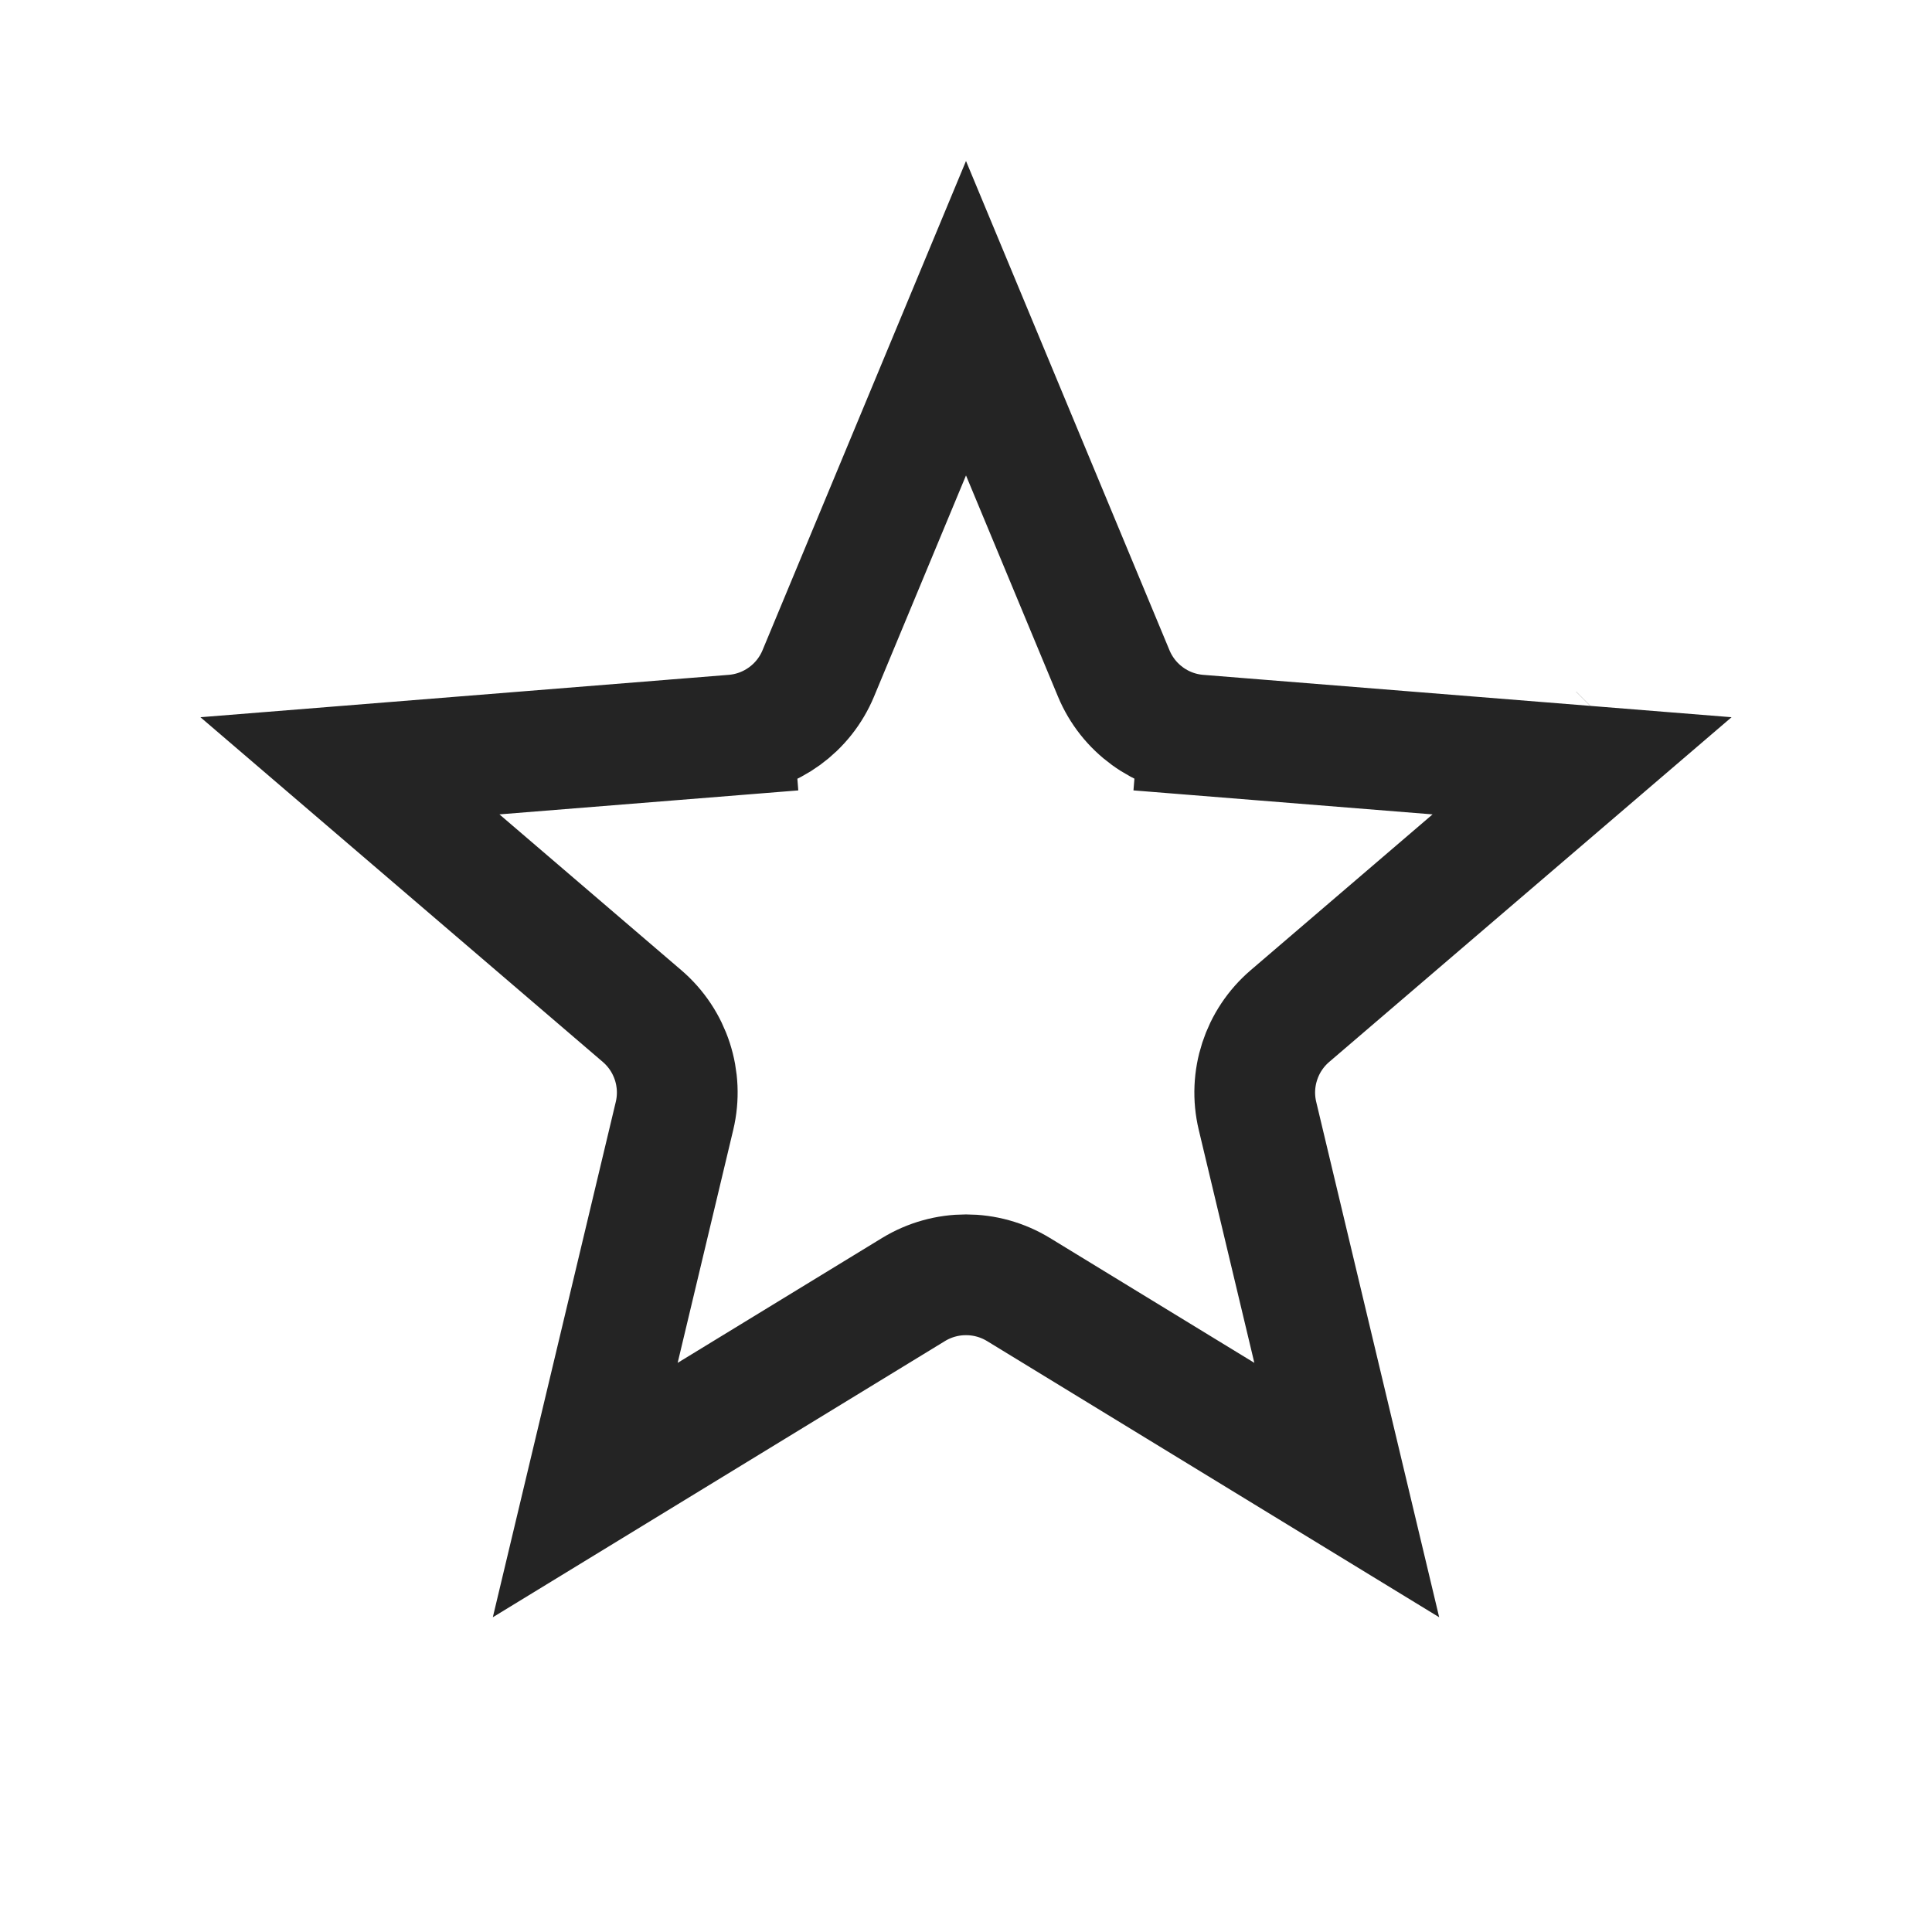 <svg width="24" height="24" viewBox="0 0 24 24" fill="none" xmlns="http://www.w3.org/2000/svg">
<g id="Rating - Outlined">
<path id="Star 2" d="M14.889 9.131L14.95 8.384L14.889 9.131L19.653 9.513L16.024 12.622C15.668 12.927 15.512 13.406 15.621 13.862L16.73 18.51L12.652 16.019C12.252 15.775 11.748 15.775 11.348 16.019L7.27 18.51L8.379 13.862C8.488 13.406 8.332 12.927 7.976 12.622L4.347 9.513L9.11 9.131L9.051 8.384L9.11 9.131C9.578 9.094 9.985 8.798 10.165 8.365L12 3.953L13.835 8.365C14.015 8.798 14.422 9.094 14.889 9.131ZM20.11 9.122L20.109 9.123L20.11 9.122ZM17.243 18.823L17.242 18.823L17.243 18.823ZM6.757 18.823C6.757 18.823 6.757 18.823 6.758 18.823L6.757 18.823Z" stroke="#242424" stroke-width="1.5"/>
</g>
</svg>

